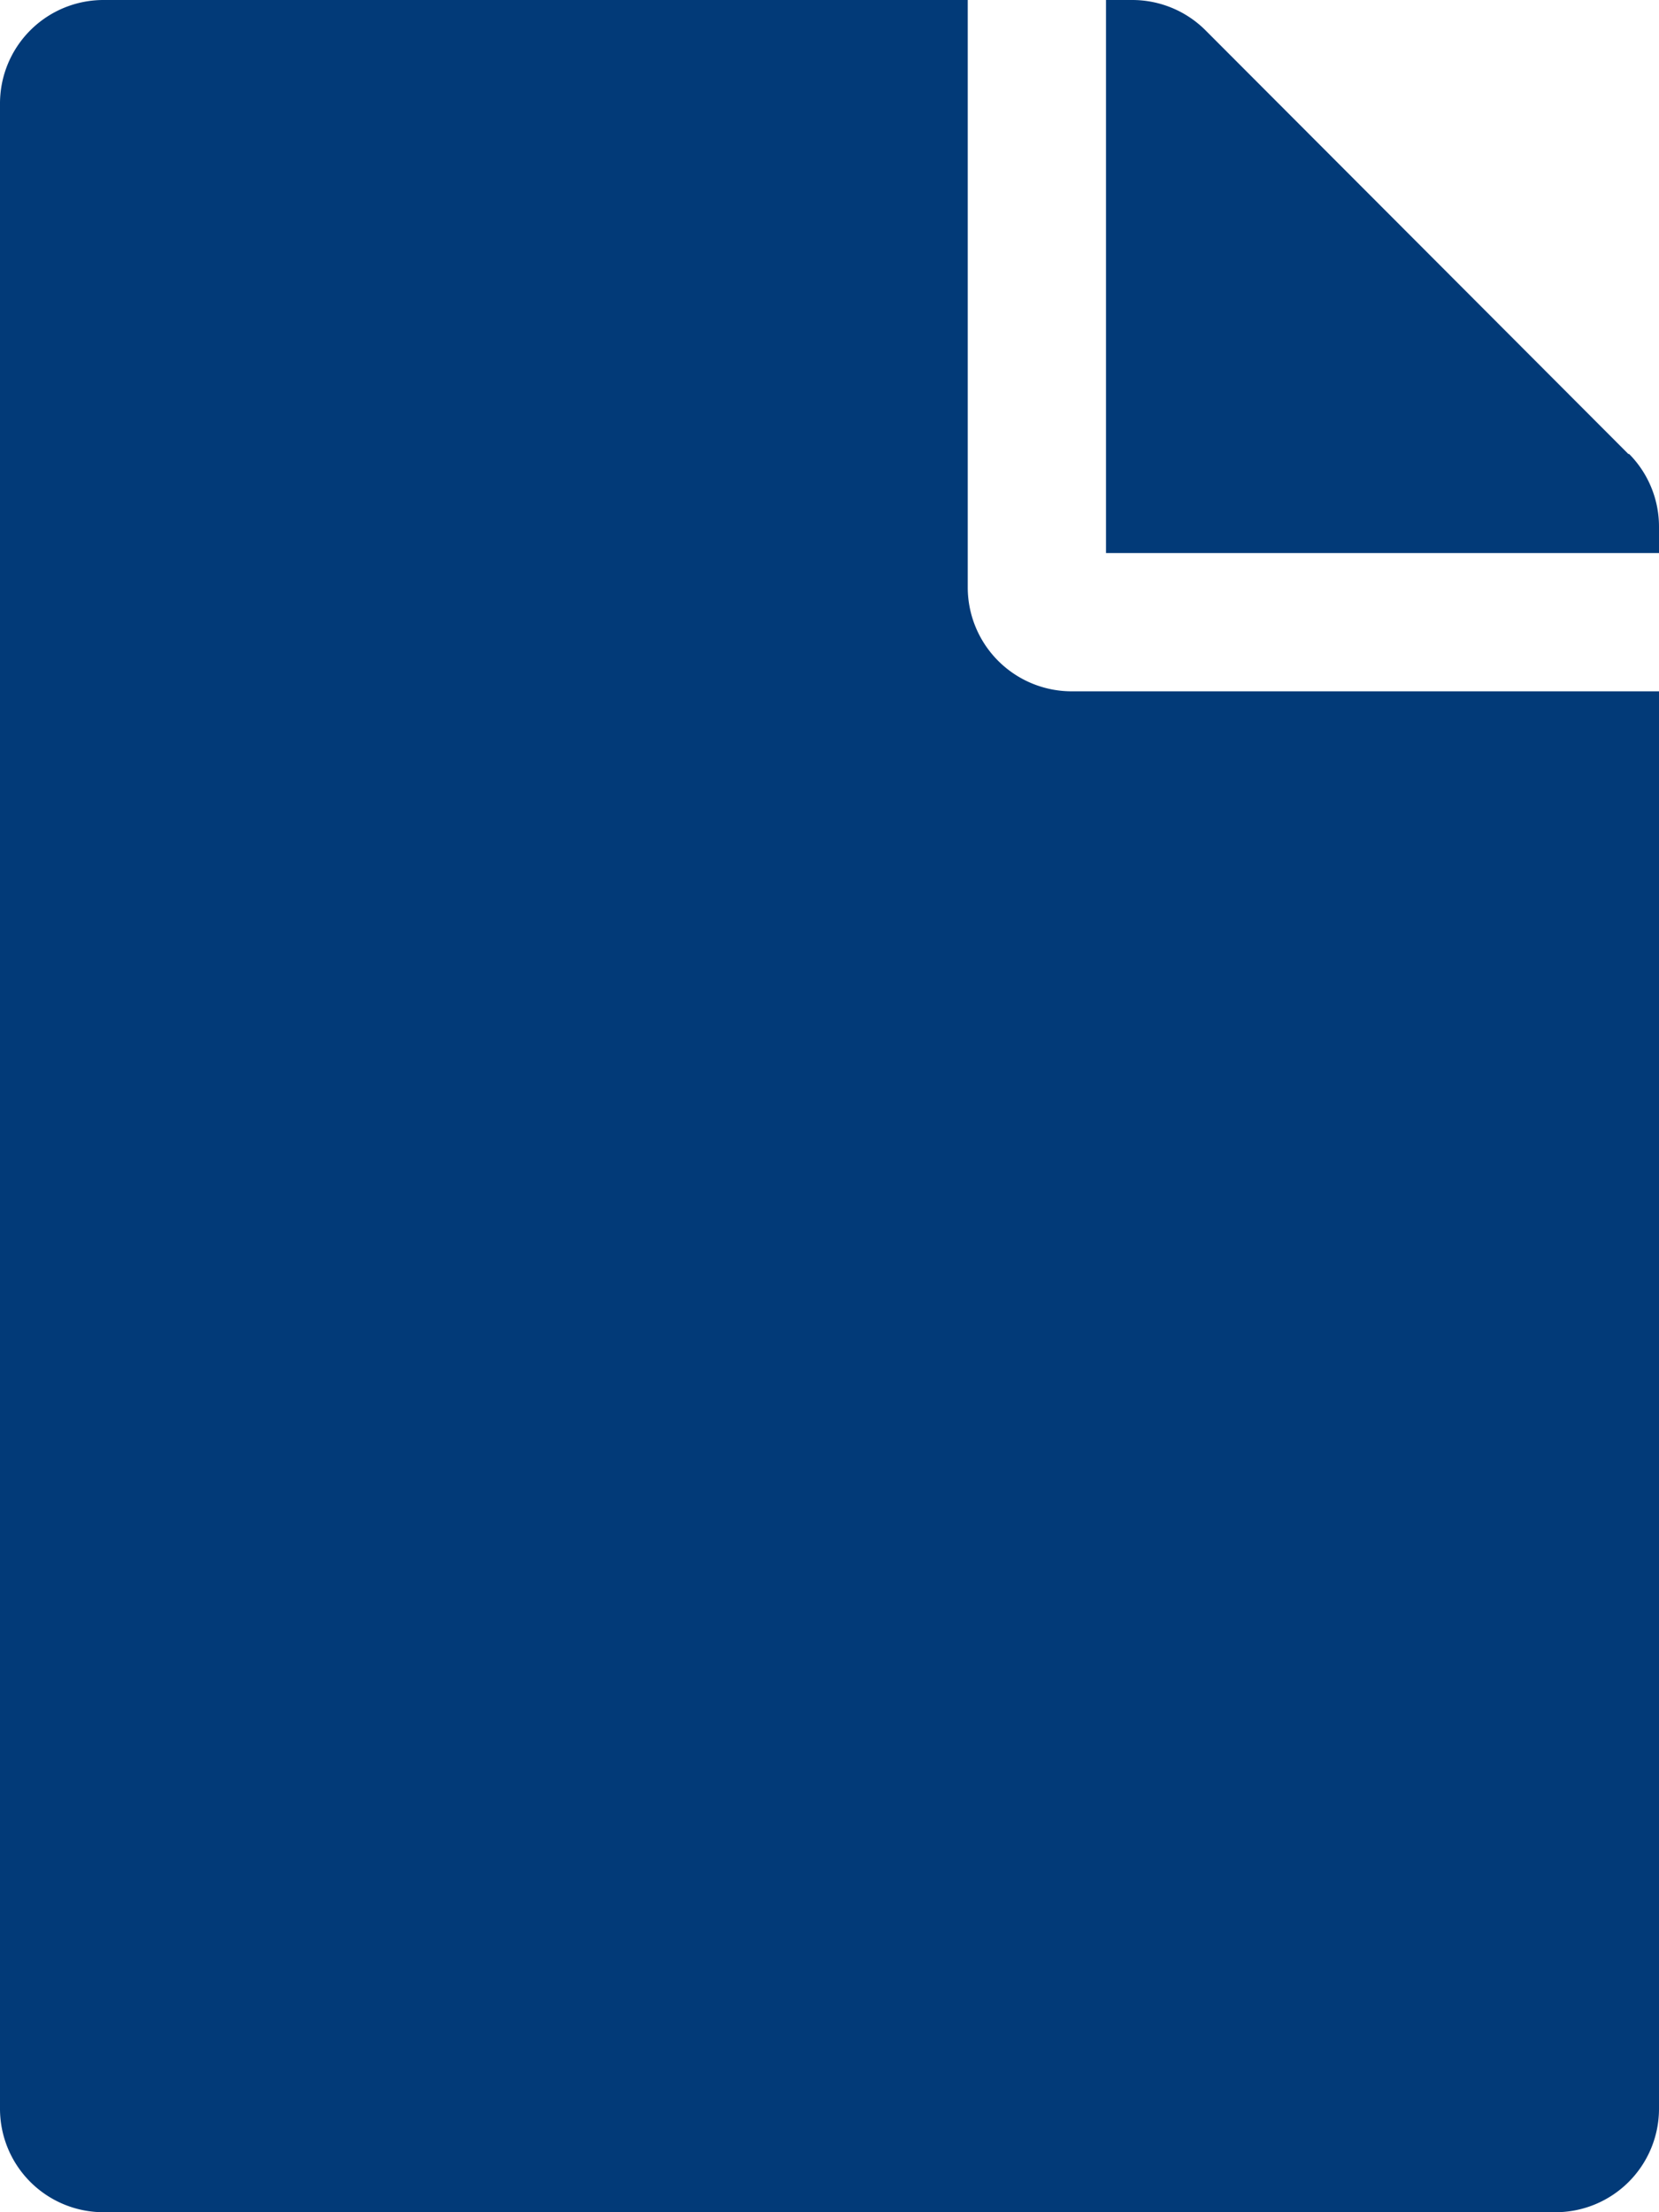 <svg xmlns="http://www.w3.org/2000/svg" width="10.5" height="14" viewBox="0 0 10.5 14"><defs><style>.a{fill:#023a78;}</style></defs><path class="a" d="M6.781,4.375H10.5v8.969A.655.655,0,0,1,9.844,14H.656A.655.655,0,0,1,0,13.344V.656A.655.655,0,0,1,.656,0H6.125V3.719A.658.658,0,0,0,6.781,4.375Zm3.527-1.5L7.629.191A.656.656,0,0,0,7.164,0H7V3.5h3.5V3.333A.654.654,0,0,0,10.309,2.871Z"/></svg>
